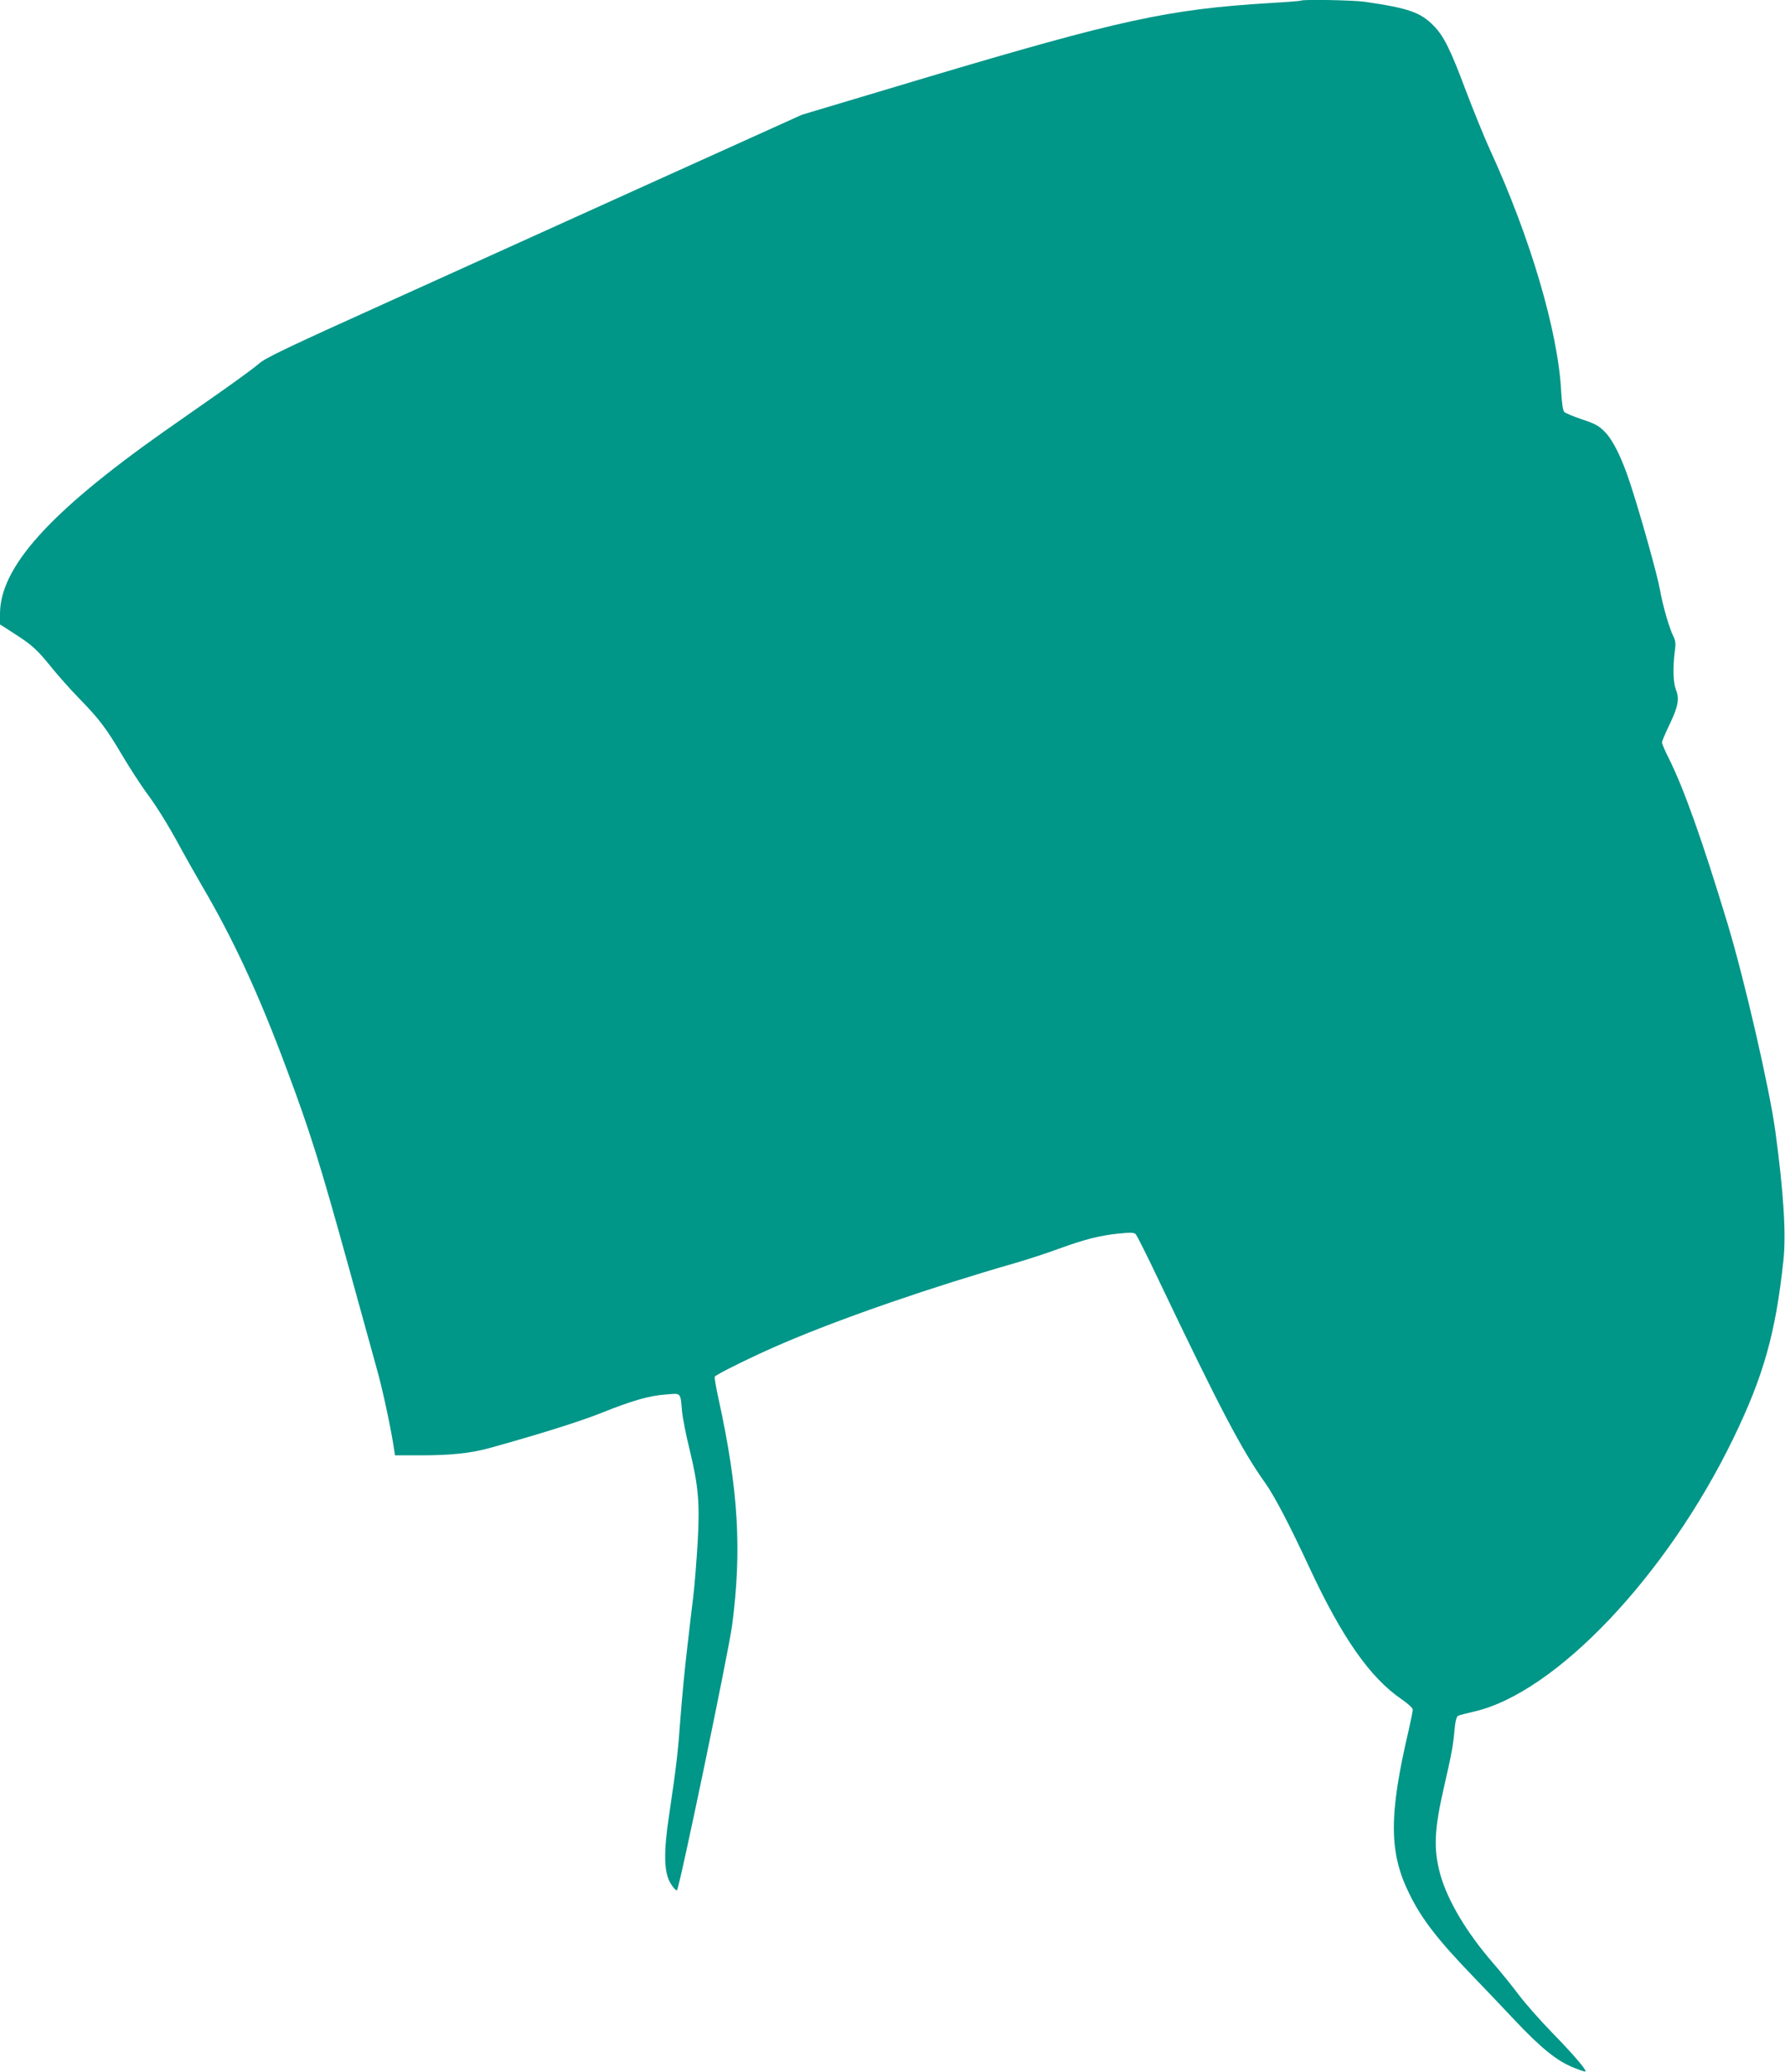 <?xml version="1.0" standalone="no"?>
<!DOCTYPE svg PUBLIC "-//W3C//DTD SVG 20010904//EN"
 "http://www.w3.org/TR/2001/REC-SVG-20010904/DTD/svg10.dtd">
<svg version="1.0" xmlns="http://www.w3.org/2000/svg"
 width="1103pt" height="1280pt" viewBox="0 0 1103 1280"
 preserveAspectRatio="xMidYMid meet">
<g transform="translate(0,1280) scale(0.1,-0.1)"
fill="#009688" stroke="none">
<path d="M8039 12796 c-2 -2 -89 -9 -194 -15 -627 -38 -926 -104 -2135 -464
l-755 -226 -910 -411 c-500 -226 -1245 -563 -1653 -748 -614 -277 -752 -343
-790 -377 -26 -23 -139 -106 -252 -185 -113 -79 -266 -186 -340 -238 -708
-500 -1010 -837 -1010 -1125 l0 -64 87 -56 c111 -71 143 -100 233 -212 40 -49
114 -133 165 -185 129 -132 171 -188 268 -352 47 -79 113 -181 147 -228 71
-95 141 -209 220 -355 30 -55 88 -158 130 -230 193 -329 349 -666 520 -1125
147 -392 208 -588 387 -1235 74 -269 153 -553 174 -630 34 -121 87 -368 104
-487 l6 -38 155 0 c187 0 313 13 425 44 297 82 560 164 690 216 194 78 301
109 405 116 95 8 88 16 99 -109 4 -38 24 -142 46 -230 55 -228 64 -331 50
-577 -7 -111 -18 -256 -26 -323 -8 -67 -26 -216 -39 -332 -14 -115 -32 -307
-41 -425 -16 -220 -25 -296 -70 -600 -35 -232 -33 -353 8 -423 16 -27 34 -46
40 -44 14 4 318 1467 341 1637 61 464 39 837 -83 1395 -16 71 -27 135 -24 141
5 13 262 139 428 209 372 159 914 345 1432 494 79 23 198 62 265 87 157 57
253 82 370 94 73 7 96 7 106 -4 7 -7 73 -138 146 -292 373 -782 511 -1044 653
-1243 57 -79 152 -261 276 -528 201 -431 374 -677 567 -809 41 -28 70 -55 70
-65 0 -9 -11 -64 -24 -121 -125 -532 -124 -762 4 -1019 76 -155 176 -283 389
-504 64 -66 180 -188 258 -271 164 -174 261 -253 364 -295 39 -16 74 -28 76
-25 9 8 -78 109 -207 241 -75 77 -168 183 -207 235 -39 52 -110 140 -158 195
-163 188 -280 385 -325 546 -43 158 -38 276 25 549 43 187 55 248 63 344 5 55
12 81 22 87 8 4 54 16 102 27 502 117 1186 837 1597 1683 188 387 263 652 311
1100 18 163 2 422 -50 804 -37 268 -190 932 -295 1280 -156 515 -271 838 -366
1027 -22 43 -39 84 -39 92 0 8 21 57 46 109 54 112 63 160 40 217 -17 43 -20
133 -7 235 7 48 5 67 -9 95 -25 50 -66 190 -84 294 -17 92 -120 460 -183 651
-50 153 -104 264 -156 317 -37 38 -59 50 -140 77 -54 18 -103 39 -111 46 -8 9
-15 53 -19 127 -19 370 -191 952 -440 1493 -35 77 -101 239 -147 360 -98 262
-139 344 -203 408 -80 81 -155 107 -424 146 -67 10 -385 16 -394 7z"/>
</g>
</svg>
